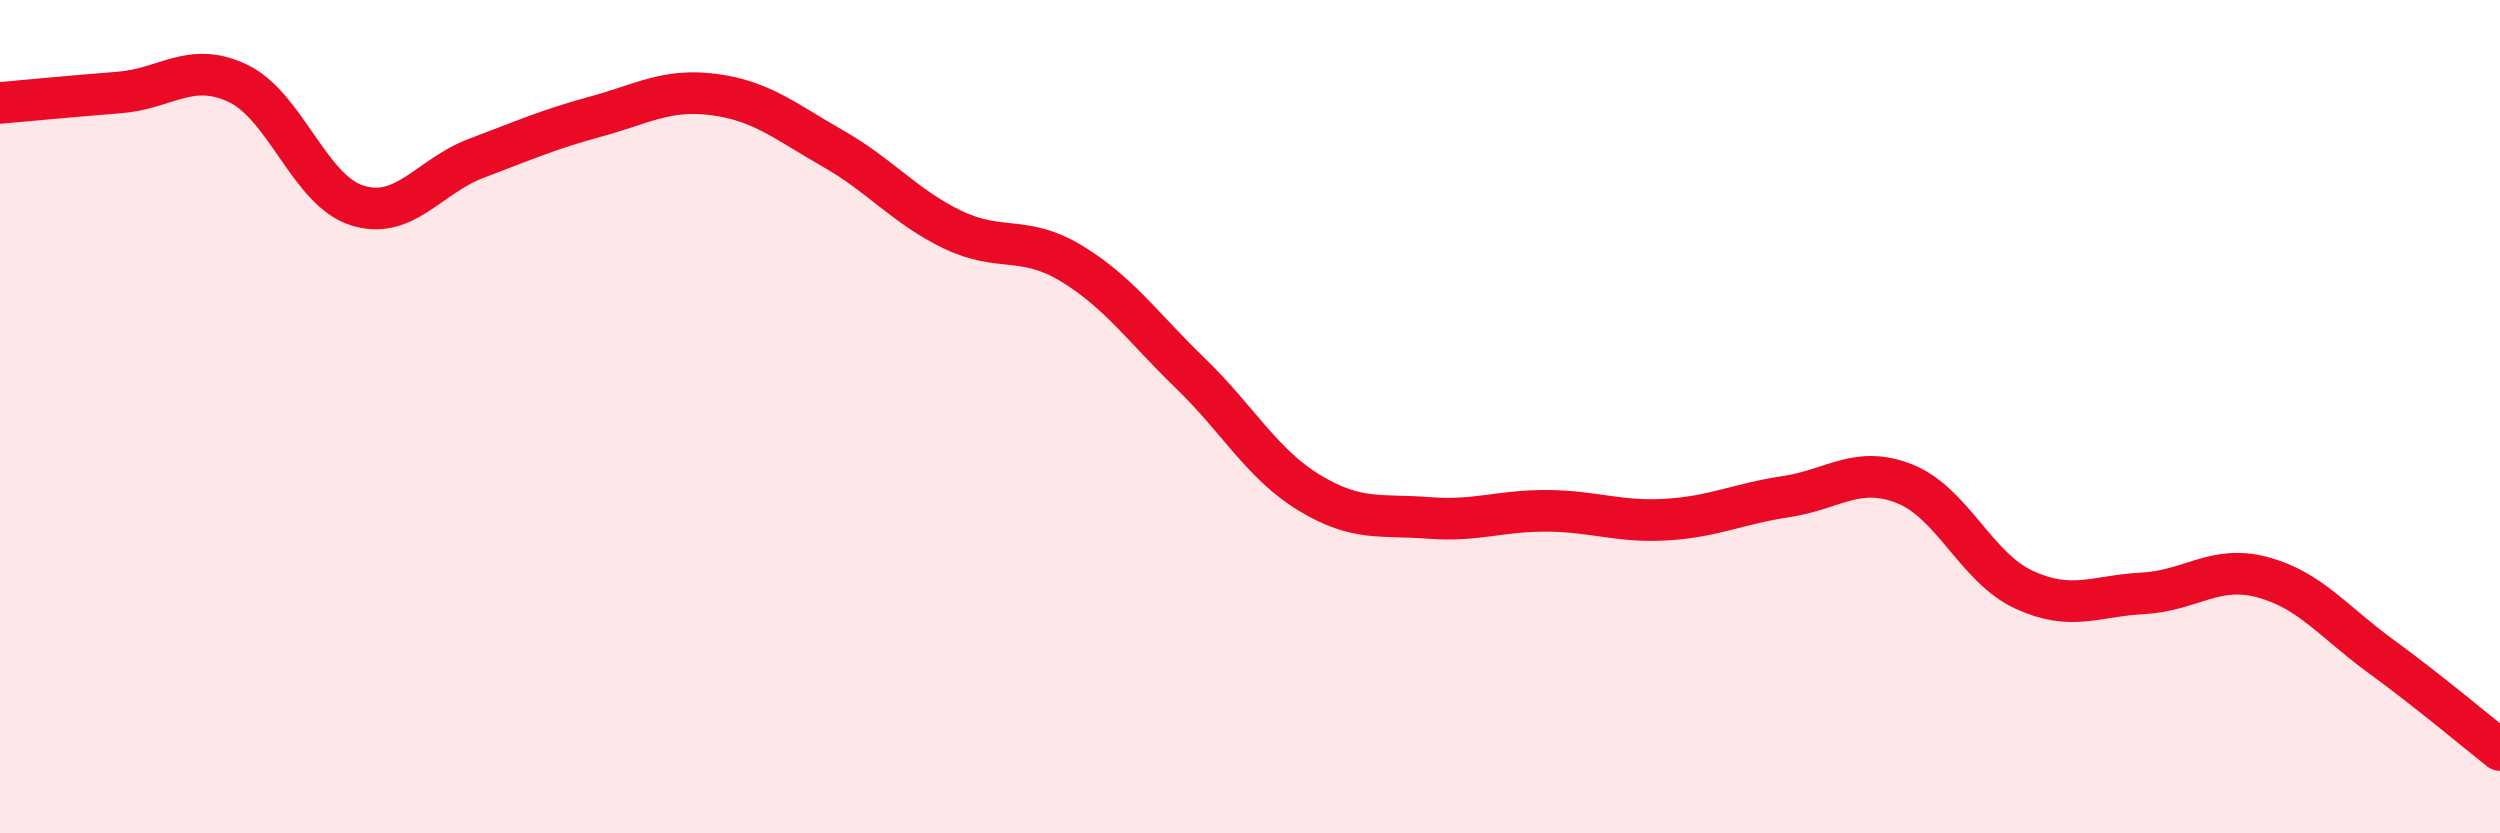 
    <svg width="60" height="20" viewBox="0 0 60 20" xmlns="http://www.w3.org/2000/svg">
      <path
        d="M 0,2.47 C 0.57,2.42 1.72,2.31 2.86,2.22 C 4,2.13 4.57,1.46 5.71,2 C 6.85,2.54 7.43,4.57 8.57,4.93 C 9.71,5.29 10.29,4.23 11.43,3.8 C 12.57,3.37 13.15,3.11 14.29,2.8 C 15.43,2.49 16,2.12 17.14,2.27 C 18.28,2.42 18.86,2.92 20,3.57 C 21.14,4.22 21.72,4.96 22.86,5.51 C 24,6.06 24.57,5.63 25.71,6.32 C 26.85,7.01 27.43,7.86 28.57,8.96 C 29.71,10.06 30.29,11.14 31.43,11.83 C 32.57,12.52 33.15,12.34 34.29,12.43 C 35.43,12.52 36,12.25 37.14,12.26 C 38.28,12.27 38.86,12.54 40,12.47 C 41.14,12.4 41.72,12.09 42.86,11.92 C 44,11.75 44.57,11.16 45.71,11.61 C 46.85,12.06 47.43,13.62 48.57,14.15 C 49.71,14.68 50.29,14.3 51.43,14.24 C 52.57,14.18 53.15,13.55 54.29,13.85 C 55.43,14.15 56,14.92 57.14,15.75 C 58.28,16.58 59.43,17.55 60,18L60 20L0 20Z"
        fill="#EB0A25"
        opacity="0.1"
        stroke-linecap="round"
        stroke-linejoin="round"
      />
      <path
        d="M 0,2.47 C 0.57,2.42 1.72,2.31 2.86,2.22 C 4,2.13 4.57,1.46 5.71,2 C 6.85,2.54 7.43,4.57 8.57,4.93 C 9.71,5.29 10.29,4.23 11.43,3.8 C 12.57,3.37 13.15,3.11 14.29,2.8 C 15.43,2.49 16,2.12 17.14,2.27 C 18.28,2.42 18.86,2.92 20,3.57 C 21.14,4.22 21.72,4.96 22.86,5.51 C 24,6.06 24.57,5.63 25.71,6.32 C 26.85,7.01 27.43,7.86 28.57,8.96 C 29.71,10.06 30.29,11.14 31.43,11.83 C 32.57,12.52 33.15,12.34 34.29,12.43 C 35.43,12.52 36,12.25 37.14,12.26 C 38.28,12.27 38.86,12.54 40,12.47 C 41.14,12.4 41.72,12.09 42.86,11.92 C 44,11.75 44.57,11.16 45.71,11.61 C 46.85,12.06 47.43,13.62 48.57,14.15 C 49.71,14.68 50.29,14.3 51.43,14.24 C 52.57,14.18 53.15,13.55 54.29,13.85 C 55.43,14.15 56,14.92 57.14,15.75 C 58.28,16.58 59.43,17.55 60,18"
        stroke="#EB0A25"
        stroke-width="1"
        fill="none"
        stroke-linecap="round"
        stroke-linejoin="round"
      />
    </svg>
  